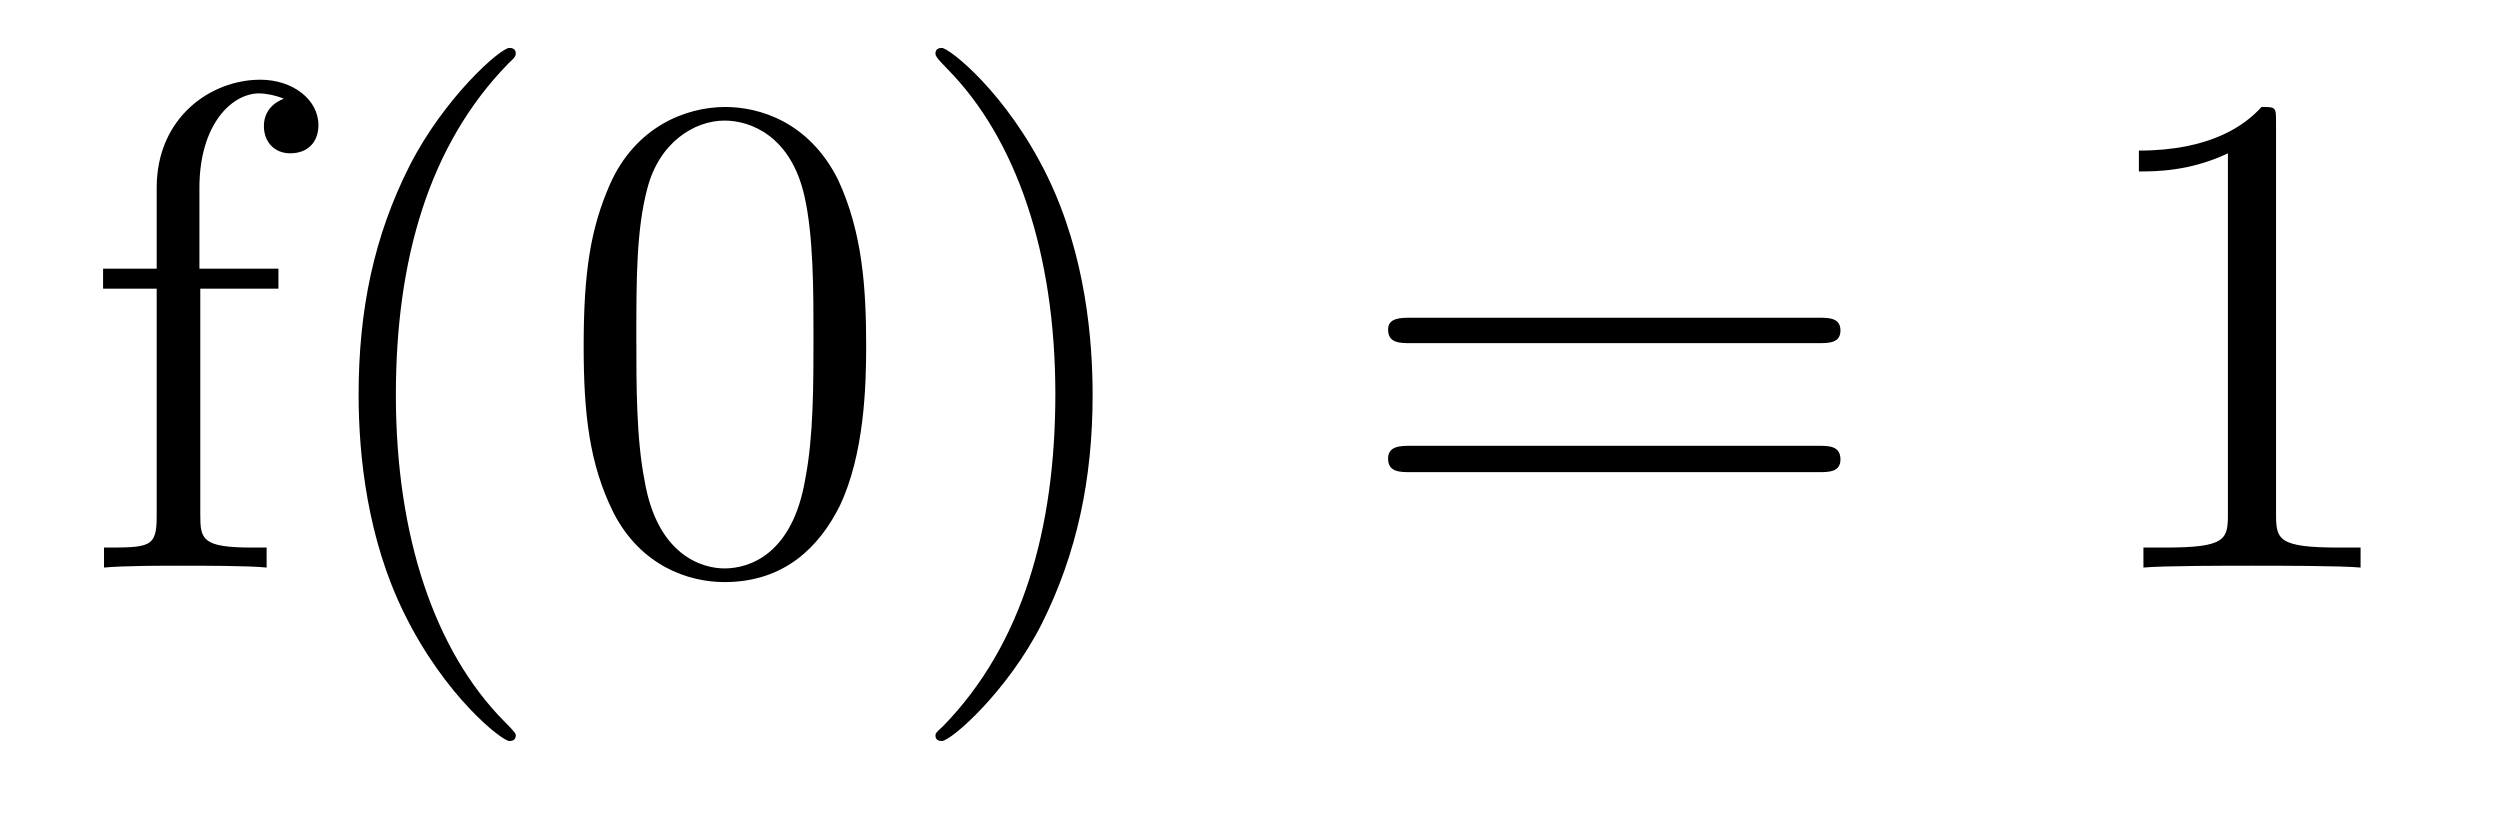 <?xml version='1.0'?>
<!-- This file was generated by dvisvgm 1.9.2 -->
<svg height='14pt' version='1.1' viewBox='0 -14 43 14' width='43pt' xmlns='http://www.w3.org/2000/svg' xmlns:xlink='http://www.w3.org/1999/xlink'>
<g id='page1'>
<g transform='matrix(1 0 0 1 -127 650)'>
<path d='M130.445 -659.035H131.789V-659.379H130.43V-660.77C130.43 -661.848 130.977 -662.394 131.461 -662.394C131.555 -662.394 131.742 -662.363 131.883 -662.301C131.836 -662.285 131.539 -662.176 131.539 -661.832C131.539 -661.551 131.727 -661.363 131.992 -661.363C132.289 -661.363 132.477 -661.551 132.477 -661.848C132.477 -662.285 132.039 -662.629 131.477 -662.629C130.633 -662.629 129.695 -661.988 129.695 -660.77V-659.379H128.773V-659.035H129.695V-655.113C129.695 -654.582 129.57 -654.582 128.789 -654.582V-654.238C129.133 -654.27 129.773 -654.27 130.133 -654.27C130.461 -654.27 131.305 -654.27 131.586 -654.238V-654.582H131.336C130.477 -654.582 130.445 -654.723 130.445 -655.145V-659.035ZM135.871 -651.348C135.871 -651.379 135.871 -651.395 135.668 -651.598C134.481 -652.801 133.809 -654.77 133.809 -657.207C133.809 -659.52 134.371 -661.504 135.746 -662.91C135.871 -663.02 135.871 -663.051 135.871 -663.082C135.871 -663.16 135.809 -663.176 135.762 -663.176C135.606 -663.176 134.637 -662.316 134.043 -661.145C133.434 -659.941 133.168 -658.676 133.168 -657.207C133.168 -656.145 133.324 -654.723 133.949 -653.457C134.652 -652.02 135.637 -651.254 135.762 -651.254C135.809 -651.254 135.871 -651.27 135.871 -651.348ZM141.898 -658.051C141.898 -659.035 141.836 -660.004 141.414 -660.91C140.914 -661.91 140.055 -662.16 139.477 -662.16C138.789 -662.16 137.93 -661.816 137.492 -660.832C137.164 -660.082 137.039 -659.348 137.039 -658.051C137.039 -656.895 137.133 -656.019 137.555 -655.176C138.023 -654.27 138.836 -653.988 139.461 -653.988C140.508 -653.988 141.102 -654.613 141.445 -655.301C141.867 -656.191 141.898 -657.363 141.898 -658.051ZM139.461 -654.223C139.086 -654.223 138.305 -654.441 138.086 -655.738C137.945 -656.457 137.945 -657.363 137.945 -658.191C137.945 -659.176 137.945 -660.051 138.133 -660.754C138.336 -661.551 138.945 -661.926 139.461 -661.926C139.914 -661.926 140.602 -661.66 140.836 -660.629C140.992 -659.941 140.992 -659.004 140.992 -658.191C140.992 -657.395 140.992 -656.488 140.852 -655.77C140.633 -654.457 139.883 -654.223 139.461 -654.223ZM145.793 -657.207C145.793 -658.113 145.684 -659.598 145.012 -660.973C144.309 -662.41 143.324 -663.176 143.199 -663.176C143.152 -663.176 143.09 -663.16 143.09 -663.082C143.09 -663.051 143.09 -663.02 143.293 -662.816C144.48 -661.613 145.152 -659.645 145.152 -657.223C145.152 -654.91 144.59 -652.91 143.215 -651.504C143.09 -651.395 143.09 -651.379 143.09 -651.348C143.09 -651.27 143.152 -651.254 143.199 -651.254C143.355 -651.254 144.324 -652.098 144.918 -653.27C145.527 -654.488 145.793 -655.77 145.793 -657.207ZM146.992 -654.238' fill-rule='evenodd'/>
<path d='M158.281 -658.098C158.453 -658.098 158.656 -658.098 158.656 -658.316C158.656 -658.535 158.453 -658.535 158.281 -658.535H151.266C151.094 -658.535 150.875 -658.535 150.875 -658.332C150.875 -658.098 151.078 -658.098 151.266 -658.098H158.281ZM158.281 -655.879C158.453 -655.879 158.656 -655.879 158.656 -656.098C158.656 -656.332 158.453 -656.332 158.281 -656.332H151.266C151.094 -656.332 150.875 -656.332 150.875 -656.113C150.875 -655.879 151.078 -655.879 151.266 -655.879H158.281ZM159.352 -654.238' fill-rule='evenodd'/>
<path d='M166.148 -661.879C166.148 -662.16 166.148 -662.16 165.898 -662.16C165.617 -661.848 165.023 -661.41 163.789 -661.41V-661.051C164.07 -661.051 164.664 -661.051 165.32 -661.363V-655.16C165.32 -654.723 165.289 -654.582 164.242 -654.582H163.867V-654.238C164.195 -654.27 165.352 -654.27 165.742 -654.27S167.273 -654.27 167.602 -654.238V-654.582H167.227C166.18 -654.582 166.148 -654.723 166.148 -655.16V-661.879ZM168.59 -654.238' fill-rule='evenodd'/>
</g>
</g>
</svg>
